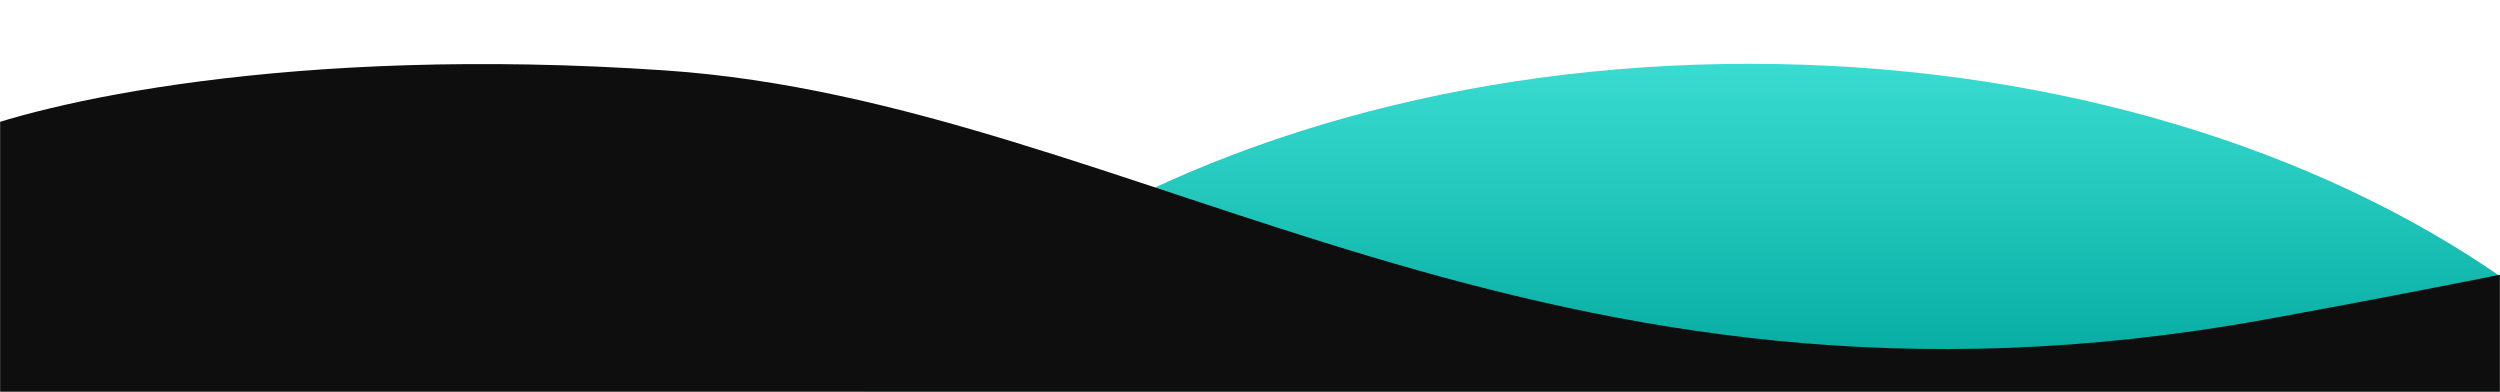 <?xml version="1.0" encoding="UTF-8"?> <svg xmlns="http://www.w3.org/2000/svg" width="1920" height="301" viewBox="0 0 1920 301" fill="none"><g clip-path="url(#clip0_7769_7)"><mask id="mask0_7769_7" style="mask-type:luminance" maskUnits="userSpaceOnUse" x="0" y="0" width="1920" height="301"><path d="M1920 0H0V301H1920V0Z" fill="white"></path></mask><g mask="url(#mask0_7769_7)"><path d="M1343.5 1108C1784.5 1108 2142 870.935 2142 578.5C2142 286.065 1784.5 49 1343.5 49C902.501 49 545 286.065 545 578.5C545 870.935 902.501 1108 1343.5 1108Z" fill="url(#paint0_linear_7769_7)"></path><path d="M511.077 54.097C221.736 34.3 29.394 79.328 -30.609 104.317L-72.422 630.157L2363.3 856.442L2424.97 80.89C2382.85 101.783 2187.05 163.891 1740.8 245.174C1182.99 346.778 872.753 78.844 511.077 54.097Z" fill="#0E0E0E"></path></g></g><defs><linearGradient id="paint0_linear_7769_7" x1="1343.5" y1="49" x2="1343.5" y2="1108" gradientUnits="userSpaceOnUse"><stop stop-color="#3ADCD1"></stop><stop offset="0.24" stop-color="#00A79C"></stop></linearGradient><clipPath id="clip0_7769_7"><rect width="1920" height="301" fill="white"></rect></clipPath></defs></svg> 